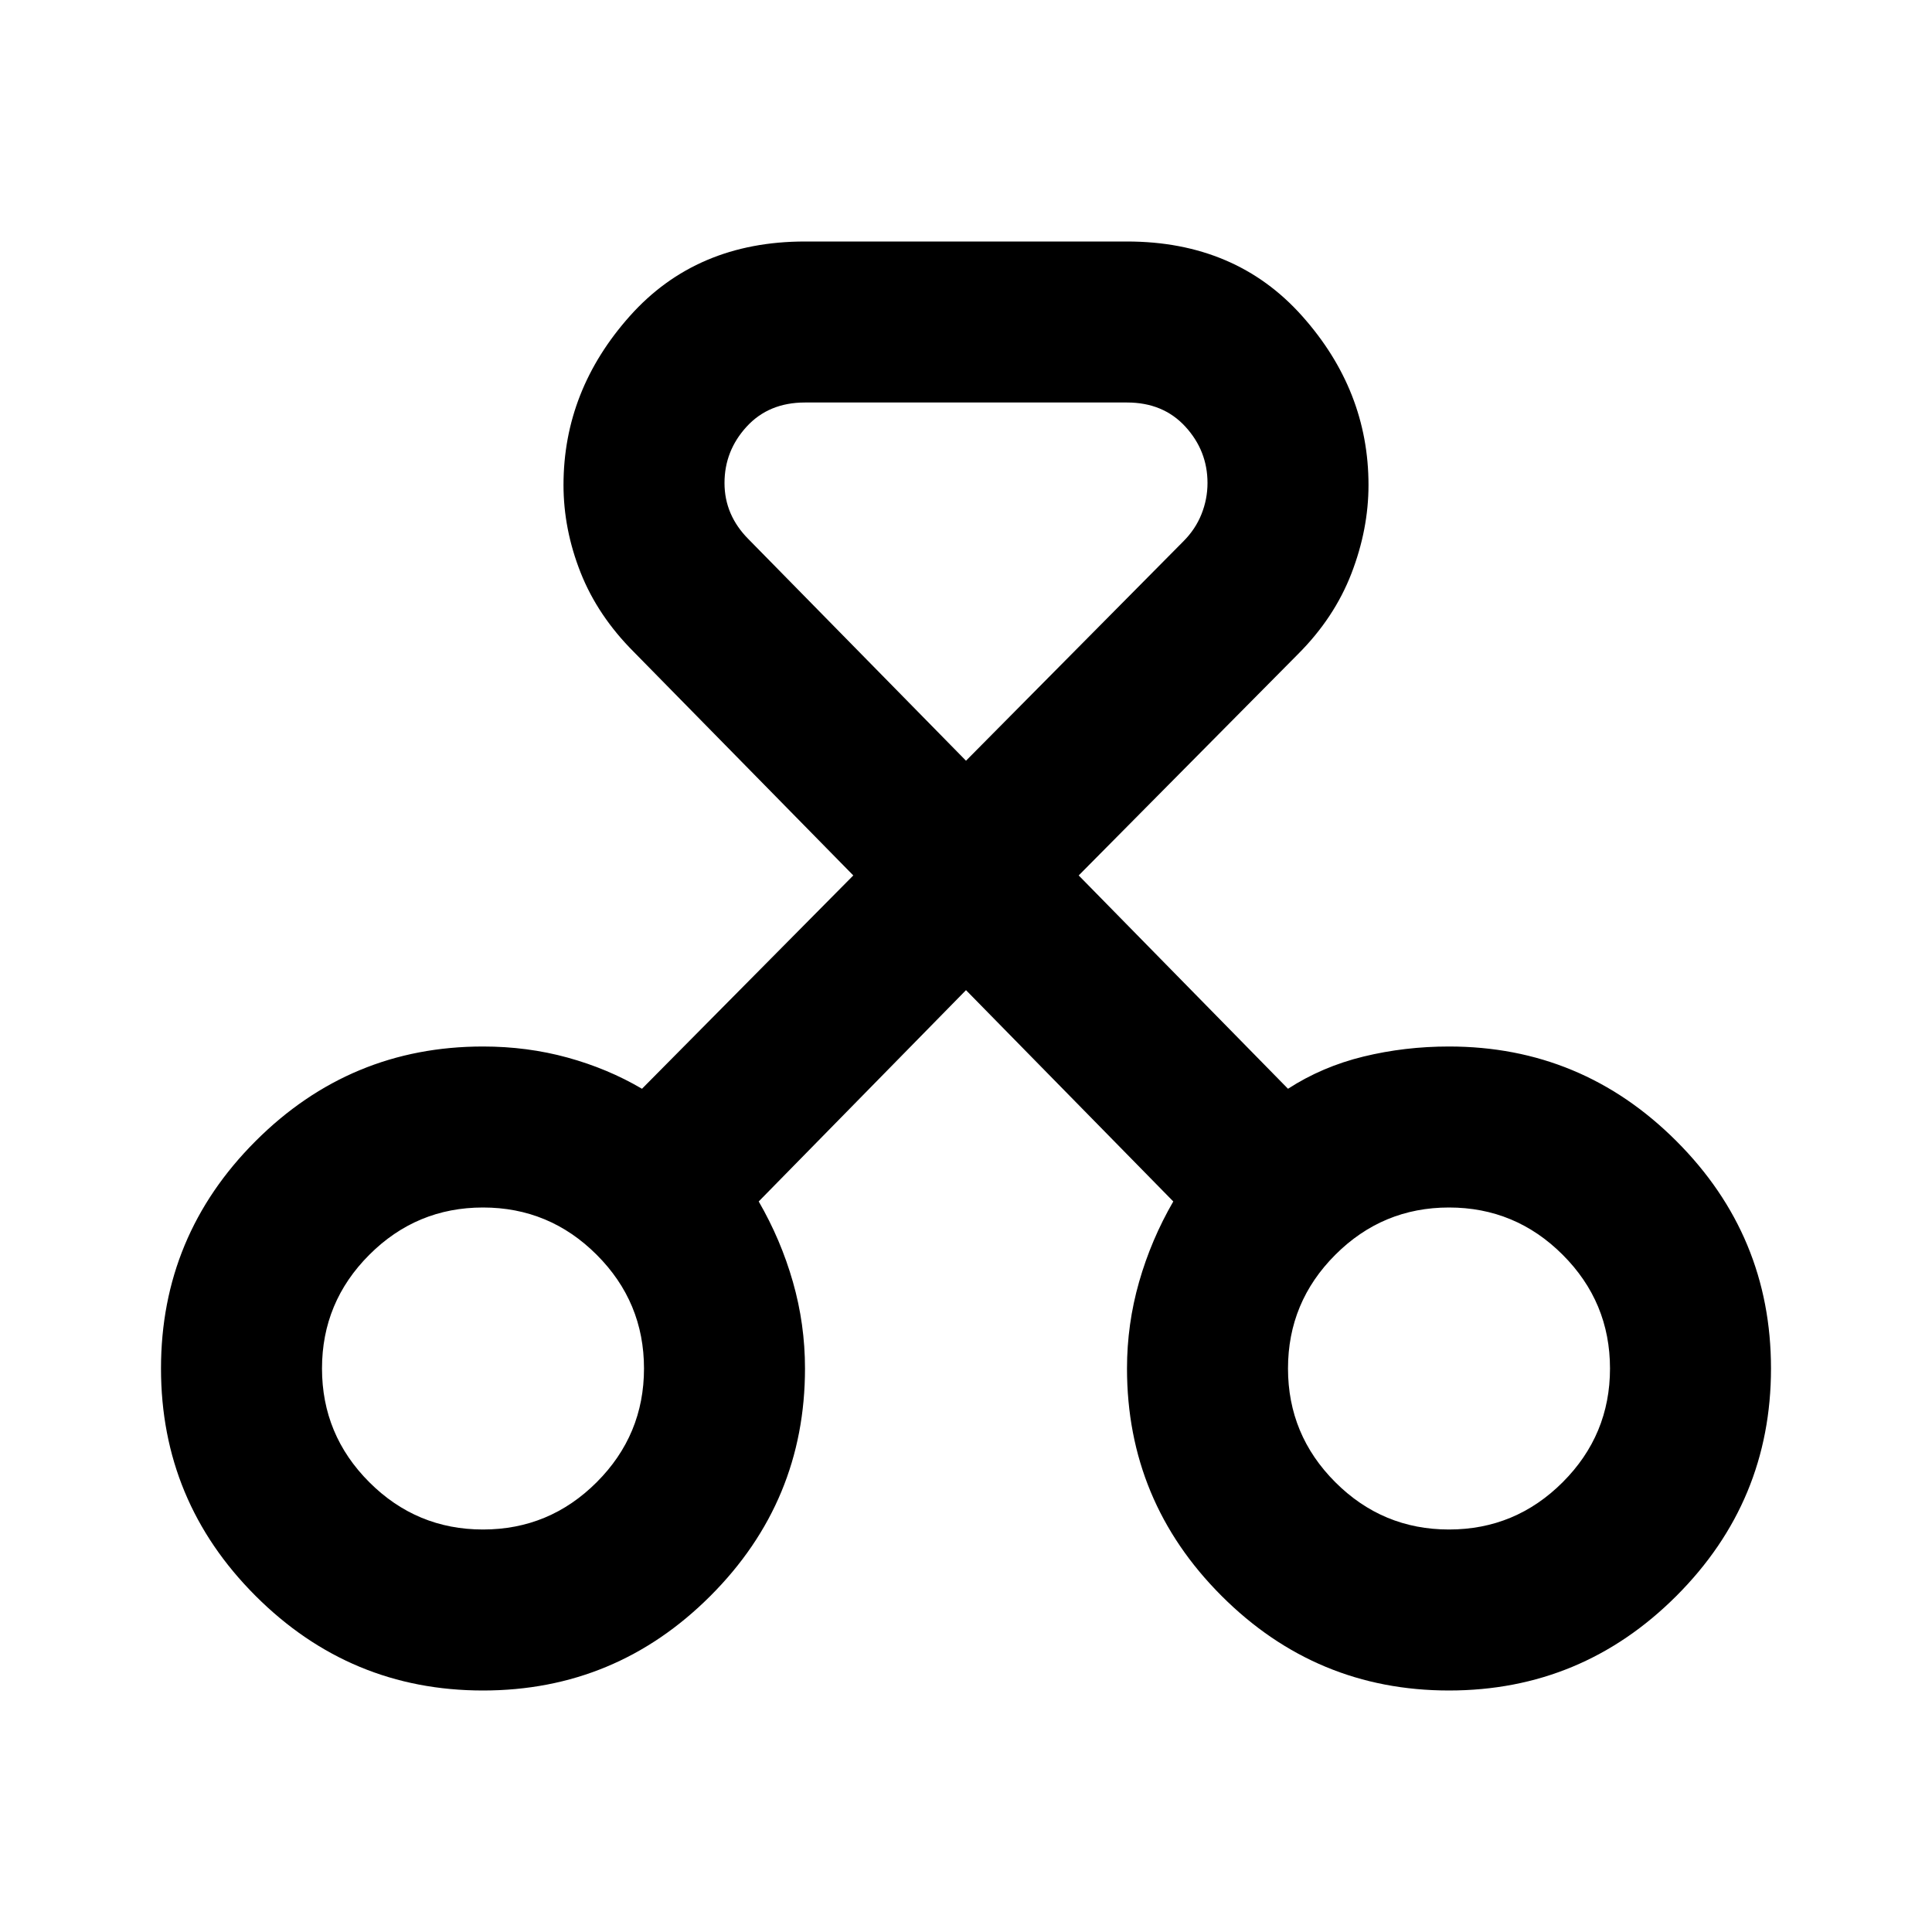 <svg xmlns="http://www.w3.org/2000/svg" width="24" height="24" viewBox="0 -960 960 960"><path d="M240-120q-66 0-113-47T80-280t47-113 113-47q22 0 42 5.5t37 15.5l105-106-109-111q-18-18-26.5-39.5T280-719q0-47 33-84t87-37h160q54 0 87 37t33 84q0 22-8.5 44T645-635L536-525l104 106q17-11 37.5-16t42.5-5q66 0 113 47t47 113-47 113-113 47-113-47-47-113q0-22 6-43t17-40L480-468 377-363q11 19 17 40t6 43q0 66-47 113t-113 47m0-80q33 0 56.5-23.5T320-280t-23.5-56.5T240-360t-56.5 23.5T160-280t23.5 56.5T240-200m480 0q33 0 56.5-23.5T800-280t-23.5-56.5T720-360t-56.5 23.5T640-280t23.5 56.5T720-200M400-760q-18 0-29 12t-11 28q0 8 3 15t9 13l108 110 108-109q6-6 9-13.5t3-15.5q0-16-11-28t-29-12zm320 480"/></svg>
